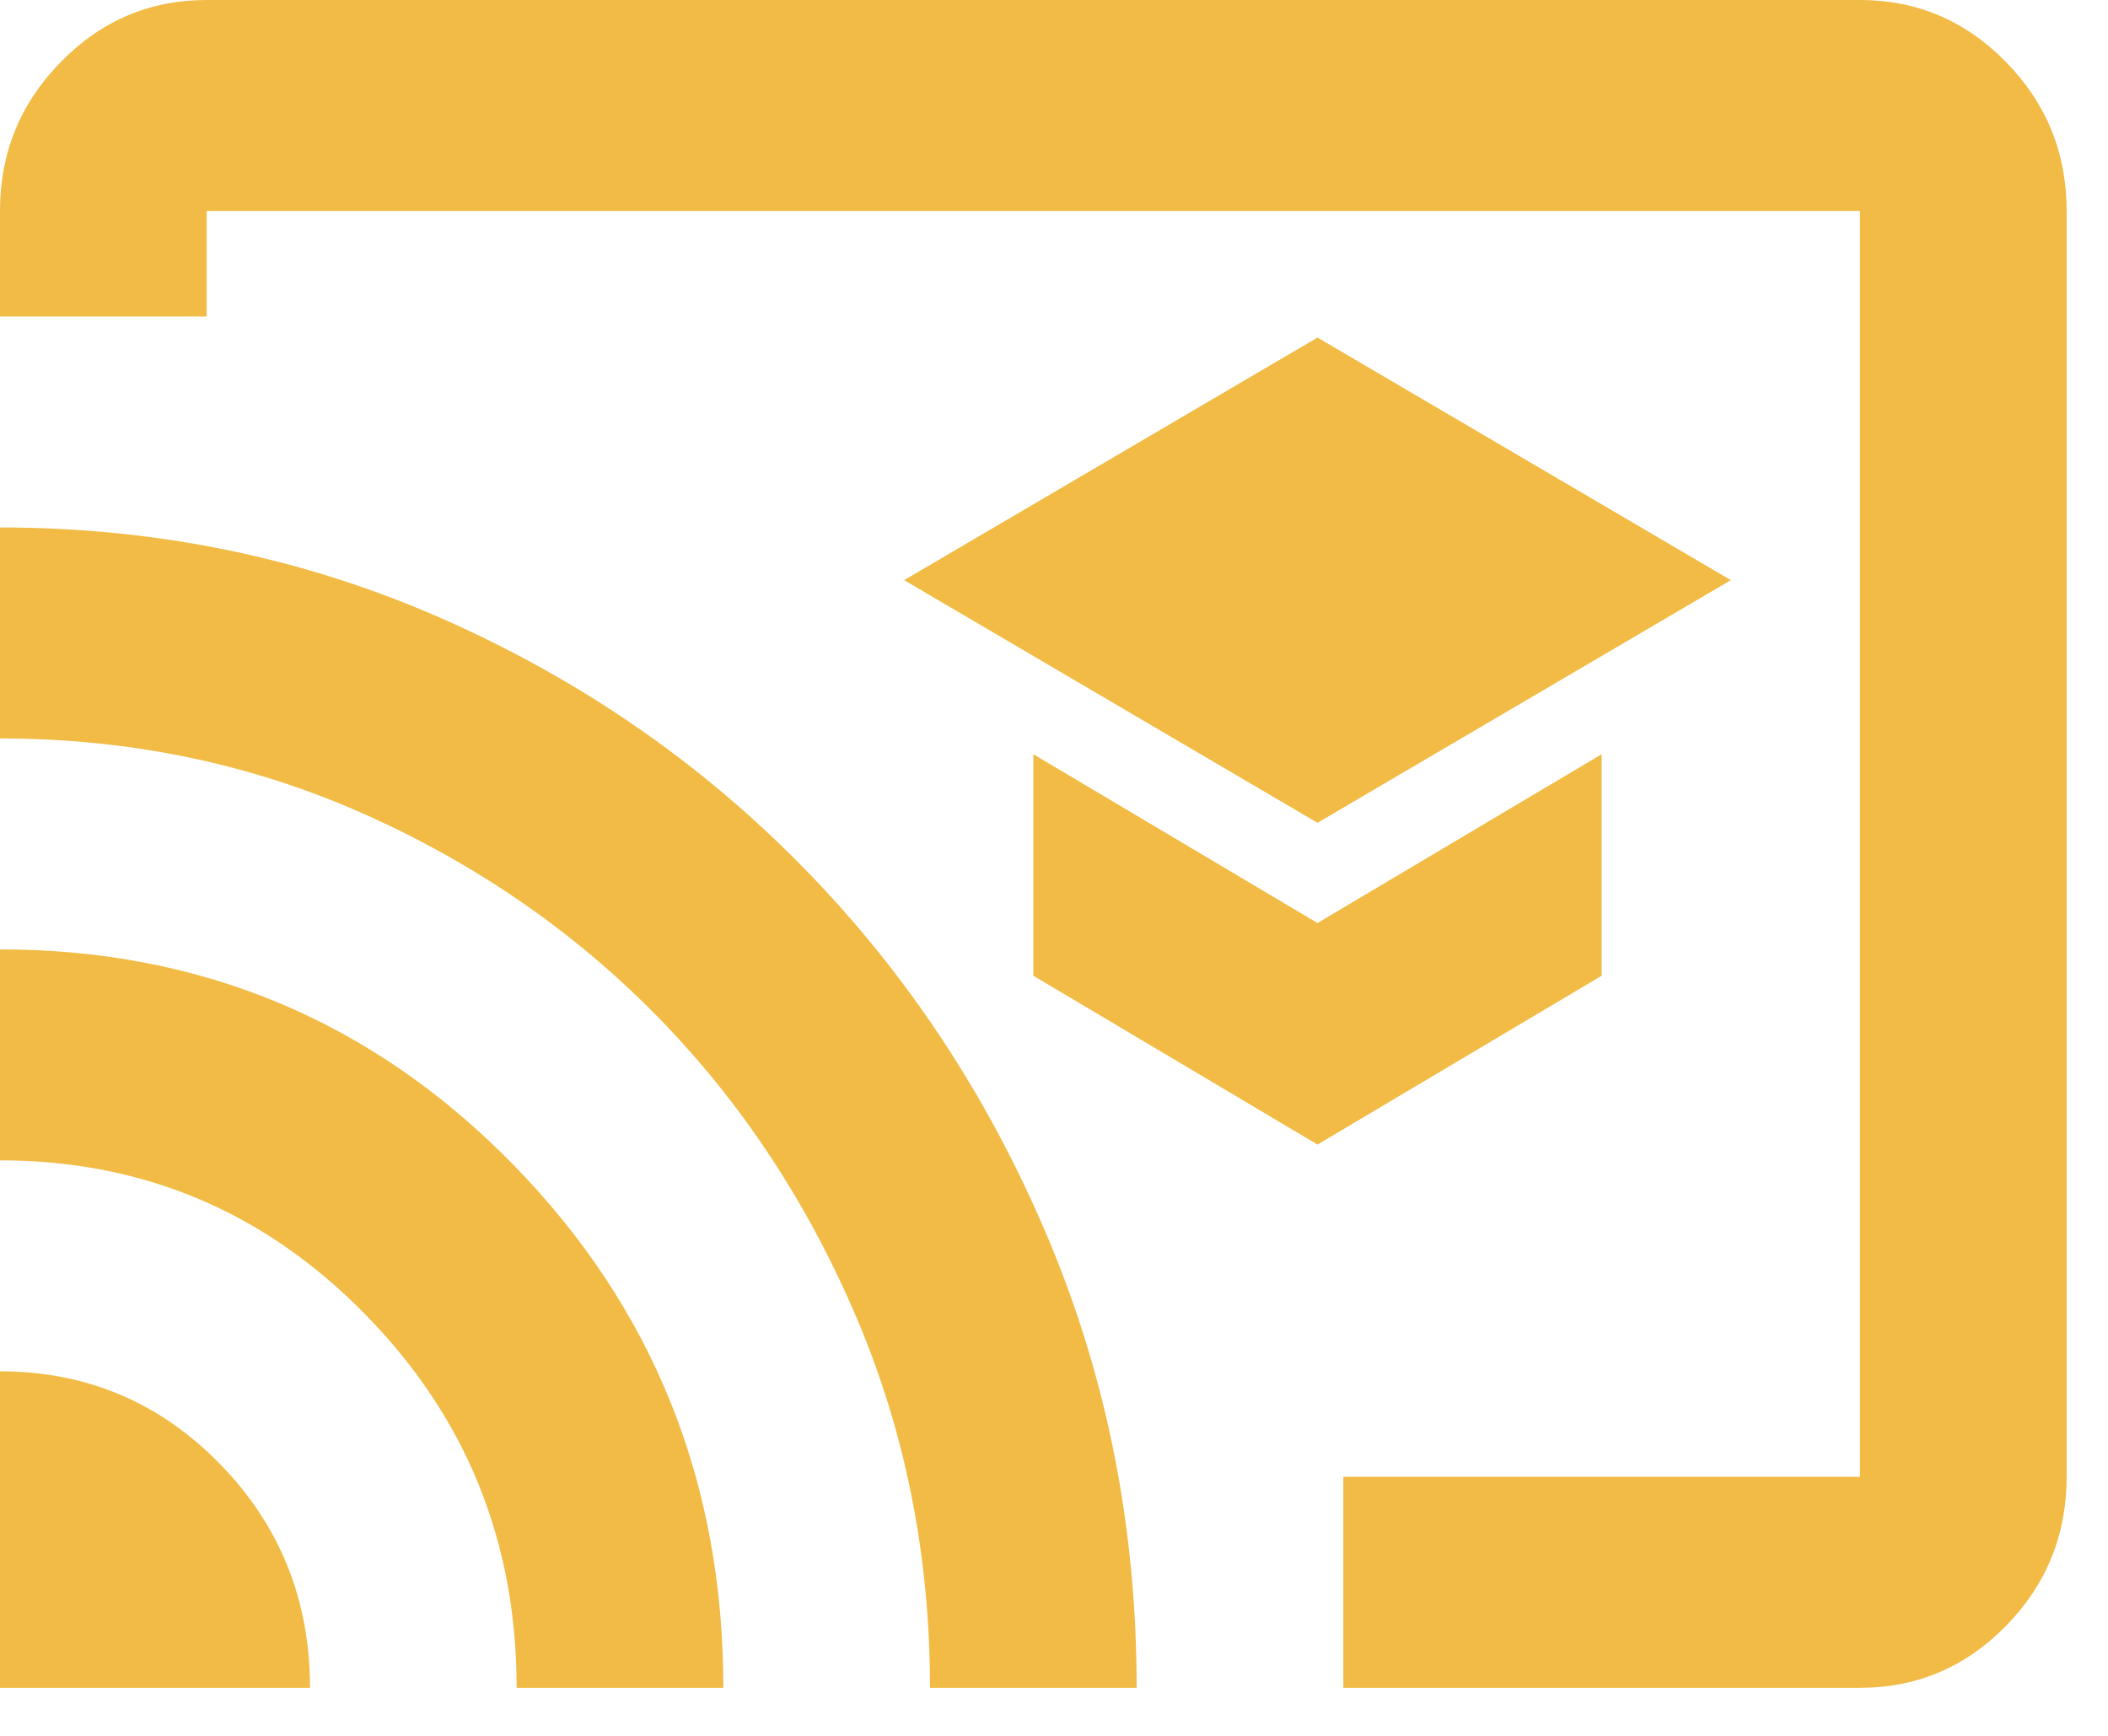 <svg width="34" height="28" viewBox="0 0 34 28" fill="none" xmlns="http://www.w3.org/2000/svg">
<path d="M21.25 13.272L27.917 9.358L21.25 5.445L14.583 9.358L21.25 13.272ZM21.25 18.462L25.833 15.739V12.166L21.25 14.889L16.667 12.166V15.739L21.25 18.462ZM3.333 0H30C30.917 0 31.702 0.334 32.355 1.001C33.007 1.666 33.333 2.467 33.333 3.403V23.822C33.333 24.758 33.007 25.559 32.355 26.226C31.702 26.892 30.917 27.225 30 27.225H21.667V23.822H30V3.403H3.333V5.105H0V3.403C0 2.467 0.327 1.666 0.98 1.001C1.632 0.334 2.417 0 3.333 0ZM0 27.225H5C5 25.807 4.514 24.602 3.542 23.609C2.569 22.616 1.389 22.12 0 22.12V27.225ZM8.333 27.225H11.667C11.667 23.907 10.535 21.092 8.272 18.78C6.007 16.469 3.25 15.314 0 15.314V18.717C2.306 18.717 4.271 19.546 5.895 21.205C7.521 22.864 8.333 24.871 8.333 27.225ZM0 8.508V11.911C2.083 11.911 4.035 12.315 5.855 13.122C7.674 13.931 9.257 15.023 10.605 16.398C11.952 17.774 13.021 19.391 13.813 21.249C14.604 23.106 15 25.098 15 27.225H18.333C18.333 24.644 17.854 22.219 16.895 19.951C15.937 17.682 14.625 15.697 12.958 13.995C11.292 12.294 9.347 10.954 7.125 9.976C4.903 8.997 2.528 8.508 0 8.508Z" fill="#F1BB45"/>
</svg>
